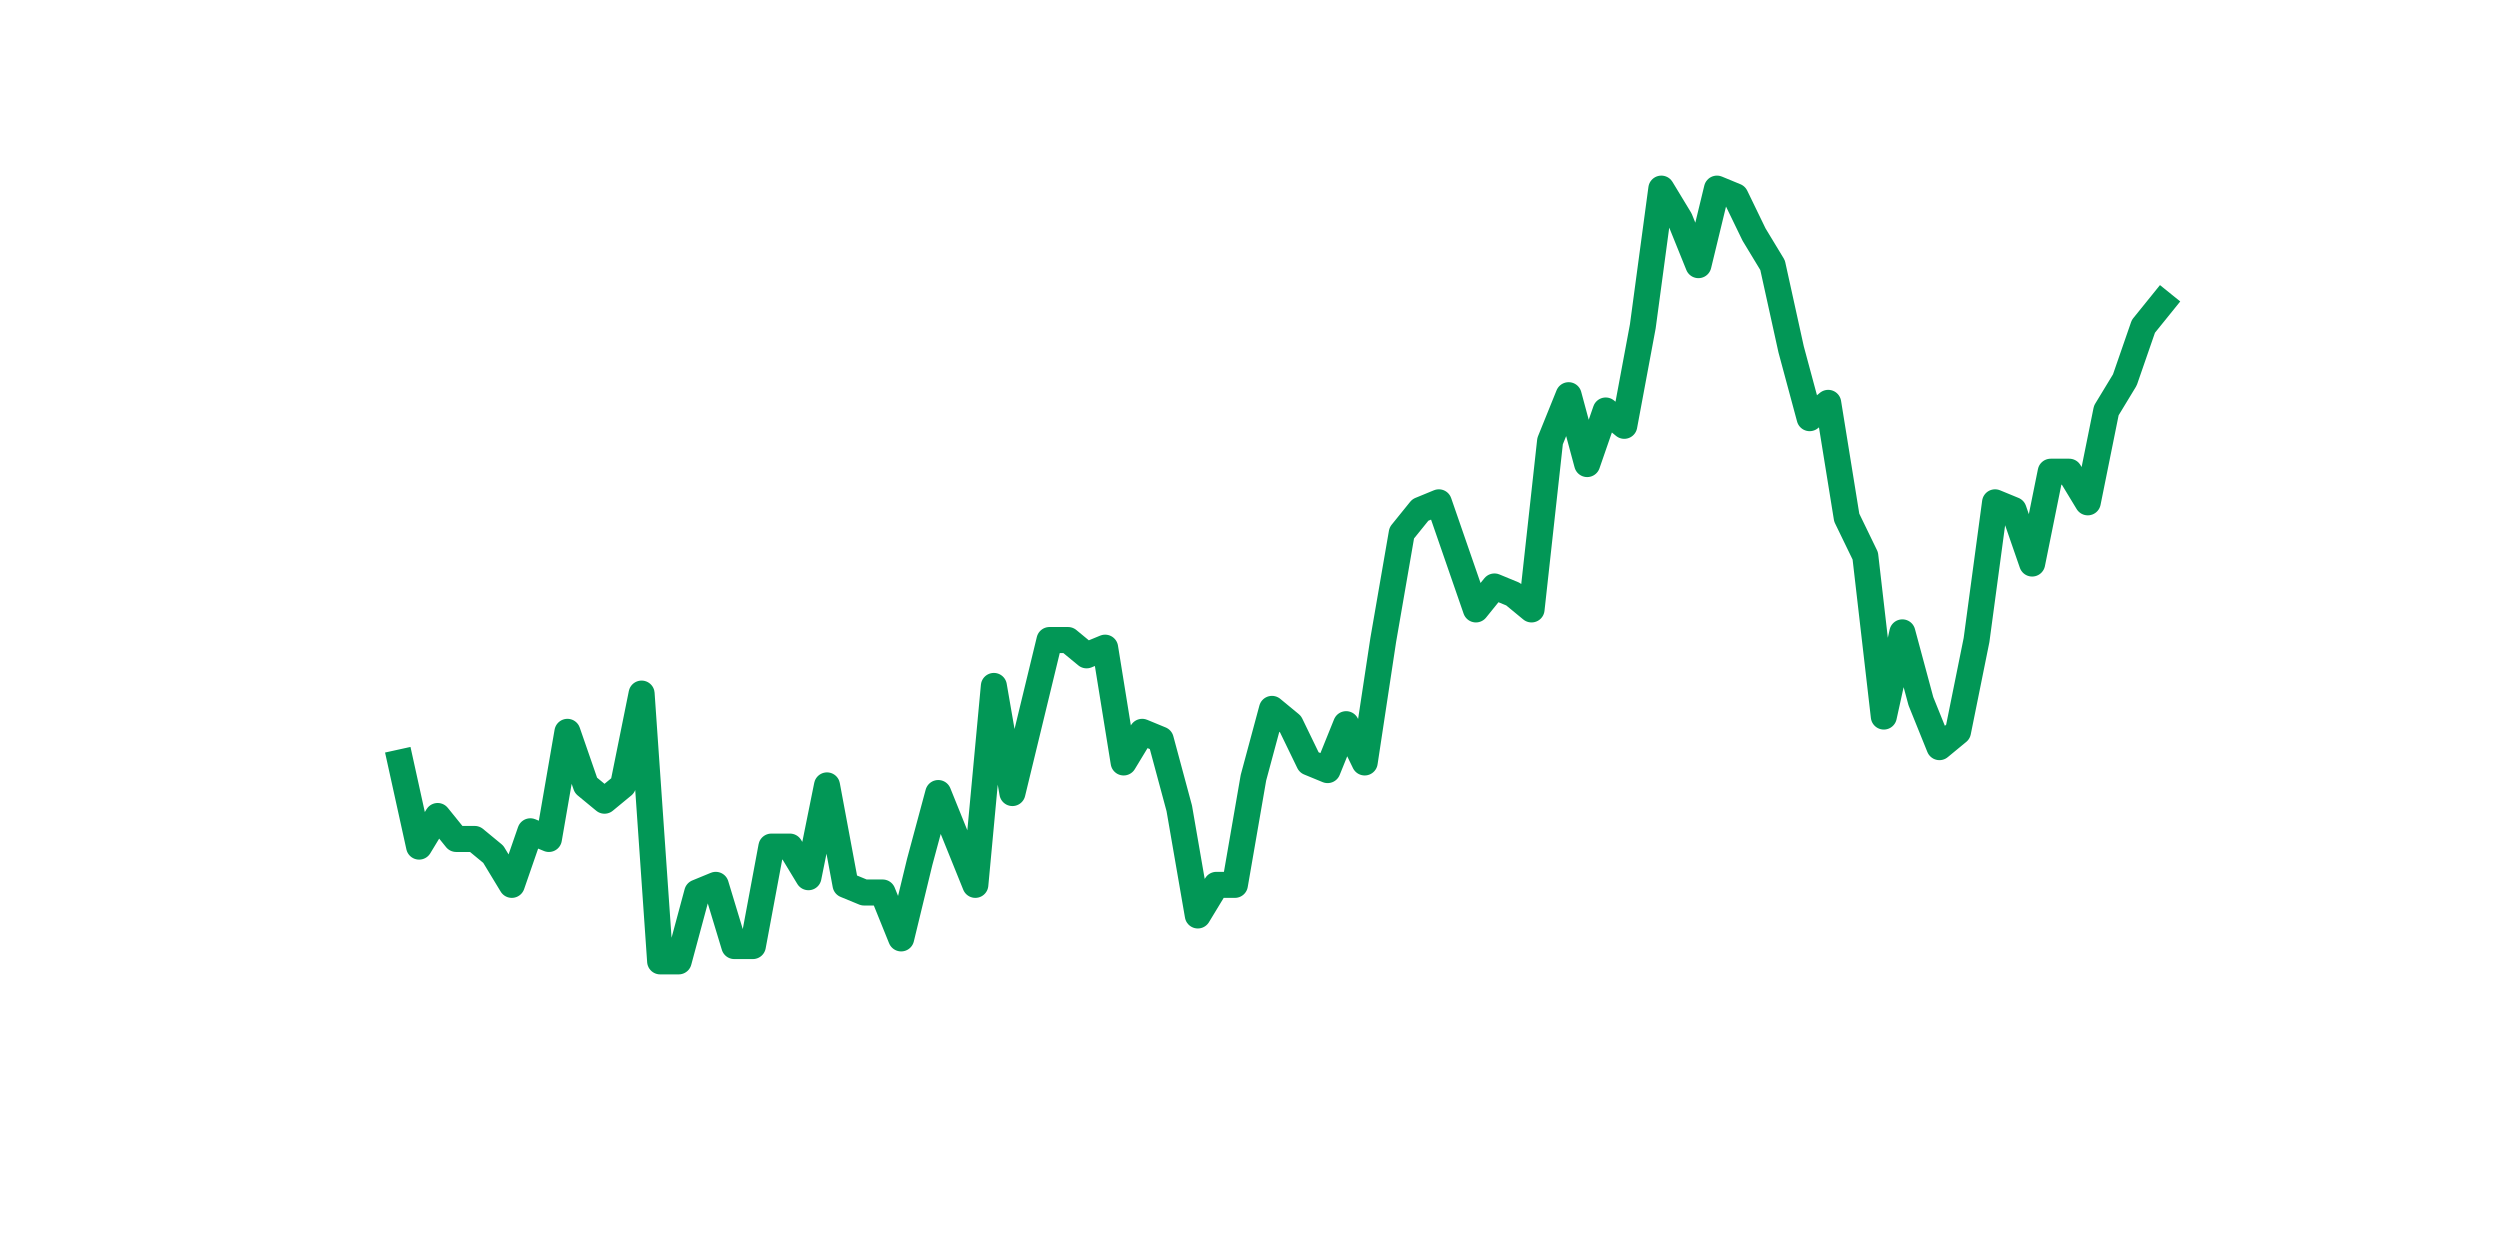 <?xml version="1.0" encoding="utf-8" standalone="no"?>
<!DOCTYPE svg PUBLIC "-//W3C//DTD SVG 1.1//EN"
  "http://www.w3.org/Graphics/SVG/1.1/DTD/svg11.dtd">
<svg xmlns:xlink="http://www.w3.org/1999/xlink" width="144pt" height="72pt" viewBox="0 0 144 72" xmlns="http://www.w3.org/2000/svg" version="1.1">
 <defs>
  <style type="text/css">*{stroke-linejoin: round; stroke-linecap: butt}</style>
 </defs>
 <g id="figure_1">
  <g id="patch_1">
   <path d="M 0 72 
L 144 72 
L 144 0 
L 0 0 
z
" style="fill: #ffffff"/>
  </g>
  <g id="axes_1">
   <g id="line2d_1">
    <path d="M 23.073 43.917 
L 24.141 48.764 
L 25.209 47.002 
L 26.277 48.324 
L 27.344 48.324 
L 28.412 49.205 
L 29.48 50.968 
L 30.548 47.883 
L 31.616 48.324 
L 32.684 42.154 
L 33.752 45.239 
L 34.82 46.12 
L 35.888 45.239 
L 36.956 39.951 
L 38.024 55.375 
L 39.092 55.375 
L 40.16 51.408 
L 41.228 50.968 
L 42.296 54.493 
L 43.364 54.493 
L 44.432 48.764 
L 45.5 48.764 
L 46.567 50.527 
L 47.635 45.239 
L 48.703 50.968 
L 49.771 51.408 
L 50.839 51.408 
L 51.907 54.052 
L 52.975 49.646 
L 54.043 45.679 
L 55.111 48.324 
L 56.179 50.968 
L 57.247 39.51 
L 58.315 45.679 
L 59.383 41.273 
L 60.451 36.866 
L 61.519 36.866 
L 62.587 37.747 
L 63.655 37.306 
L 64.722 43.917 
L 65.79 42.154 
L 66.858 42.595 
L 67.926 46.561 
L 68.994 52.73 
L 70.062 50.968 
L 71.13 50.968 
L 72.198 44.798 
L 73.266 40.832 
L 74.334 41.713 
L 75.402 43.917 
L 76.47 44.357 
L 77.538 41.713 
L 78.606 43.917 
L 79.674 36.866 
L 80.742 30.696 
L 81.81 29.374 
L 82.878 28.934 
L 83.945 32.018 
L 85.013 35.103 
L 86.081 33.781 
L 87.149 34.222 
L 88.217 35.103 
L 89.285 25.408 
L 90.353 22.764 
L 91.421 26.73 
L 92.489 23.645 
L 93.557 24.527 
L 94.625 18.798 
L 95.693 10.865 
L 96.761 12.628 
L 97.829 15.272 
L 98.897 10.865 
L 99.965 11.306 
L 101.033 13.51 
L 102.1 15.272 
L 103.168 20.12 
L 104.236 24.086 
L 105.304 23.205 
L 106.372 29.815 
L 107.44 32.018 
L 108.508 41.273 
L 109.576 36.425 
L 110.644 40.391 
L 111.712 43.035 
L 112.78 42.154 
L 113.848 36.866 
L 114.916 28.934 
L 115.984 29.374 
L 117.052 32.459 
L 118.12 27.171 
L 119.188 27.171 
L 120.256 28.934 
L 121.323 23.645 
L 122.391 21.883 
L 123.459 18.798 
L 124.527 17.476 
" clip-path="url(#p29f0d516f1)" style="fill: none; stroke: #029756; stroke-width: 1.5; stroke-linecap: square"/>
   </g>
  </g>
 </g>
 <defs>
  <clipPath id="p29f0d516f1">
   <rect x="18" y="8.64" width="111.6" height="48.96"/>
  </clipPath>
 </defs>
</svg>

